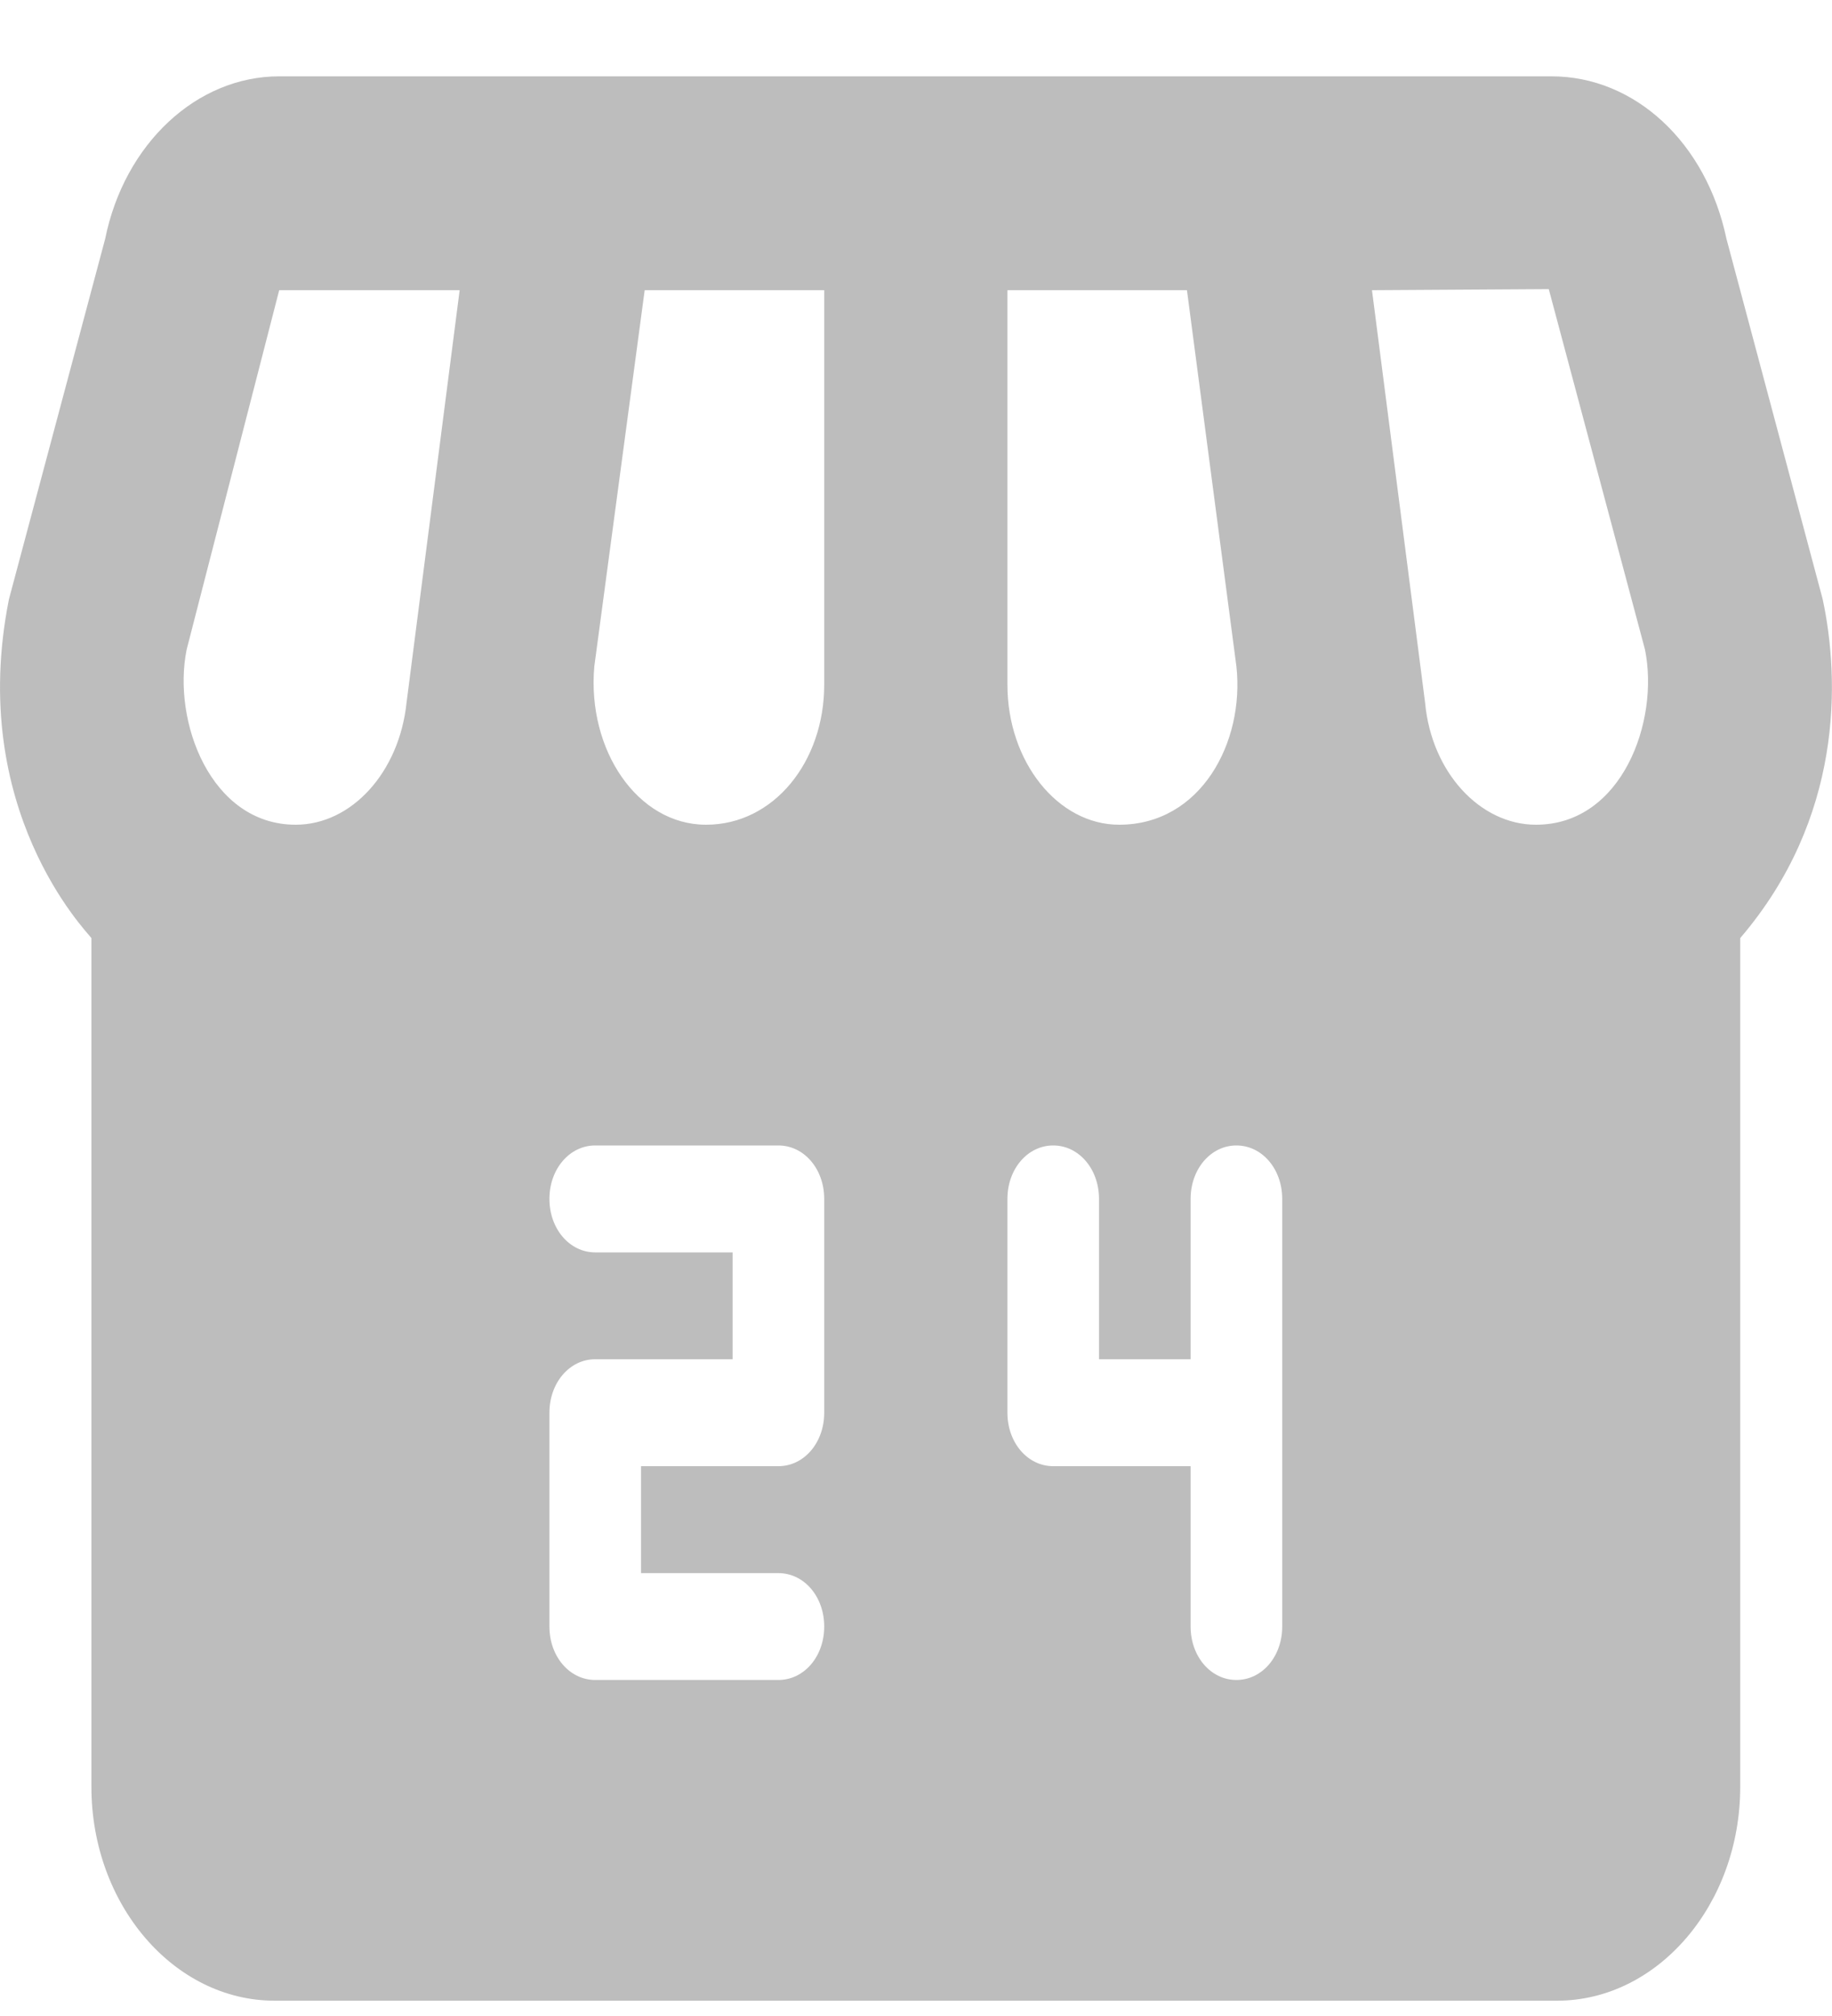 <svg width="20" height="22" viewBox="0 0 20 22" fill="none" xmlns="http://www.w3.org/2000/svg">
<path d="M19.898 6.538L18.848 2.607C18.628 1.557 17.848 0.833 16.938 0.833H3.048C2.148 0.833 1.358 1.568 1.148 2.607L0.098 6.538C-0.362 8.837 0.948 10.167 0.998 10.237V19.5C0.998 20.783 1.898 21.833 2.998 21.833H16.998C18.098 21.833 18.998 20.783 18.998 19.5V10.237C20.118 8.93 20.088 7.425 19.898 6.538ZM10.998 3.167H12.958L13.498 7.273C13.588 8.102 13.108 9 12.218 9C11.548 9 10.998 8.312 10.998 7.472V3.167ZM4.438 7.67C4.358 8.428 3.838 9 3.228 9C2.298 9 1.878 7.868 2.038 7.087L3.048 3.167H5.018L4.438 7.67ZM8.498 16H6.998V17.167H8.498C8.778 17.167 8.998 17.423 8.998 17.75C8.998 18.077 8.778 18.333 8.498 18.333H6.498C6.218 18.333 5.998 18.077 5.998 17.75V15.417C5.998 15.09 6.218 14.833 6.498 14.833H7.998V13.667H6.498C6.218 13.667 5.998 13.41 5.998 13.083C5.998 12.757 6.218 12.5 6.498 12.5H8.498C8.778 12.5 8.998 12.757 8.998 13.083V15.417C8.998 15.743 8.778 16 8.498 16ZM8.998 7.472C8.998 8.312 8.448 9 7.708 9C6.958 9 6.408 8.183 6.488 7.273L7.038 3.167H8.998V7.472ZM13.498 18.333C13.218 18.333 12.998 18.077 12.998 17.75V16H11.498C11.218 16 10.998 15.743 10.998 15.417V13.083C10.998 12.757 11.218 12.5 11.498 12.5C11.778 12.5 11.998 12.757 11.998 13.083V14.833H12.998V13.083C12.998 12.757 13.218 12.5 13.498 12.5C13.778 12.5 13.998 12.757 13.998 13.083V17.75C13.998 18.077 13.778 18.333 13.498 18.333ZM16.768 9C16.158 9 15.628 8.428 15.558 7.67L14.978 3.167L16.908 3.155L17.958 7.087C18.118 7.868 17.708 9 16.768 9Z" fill="#BDBDBD"/>
</svg>
